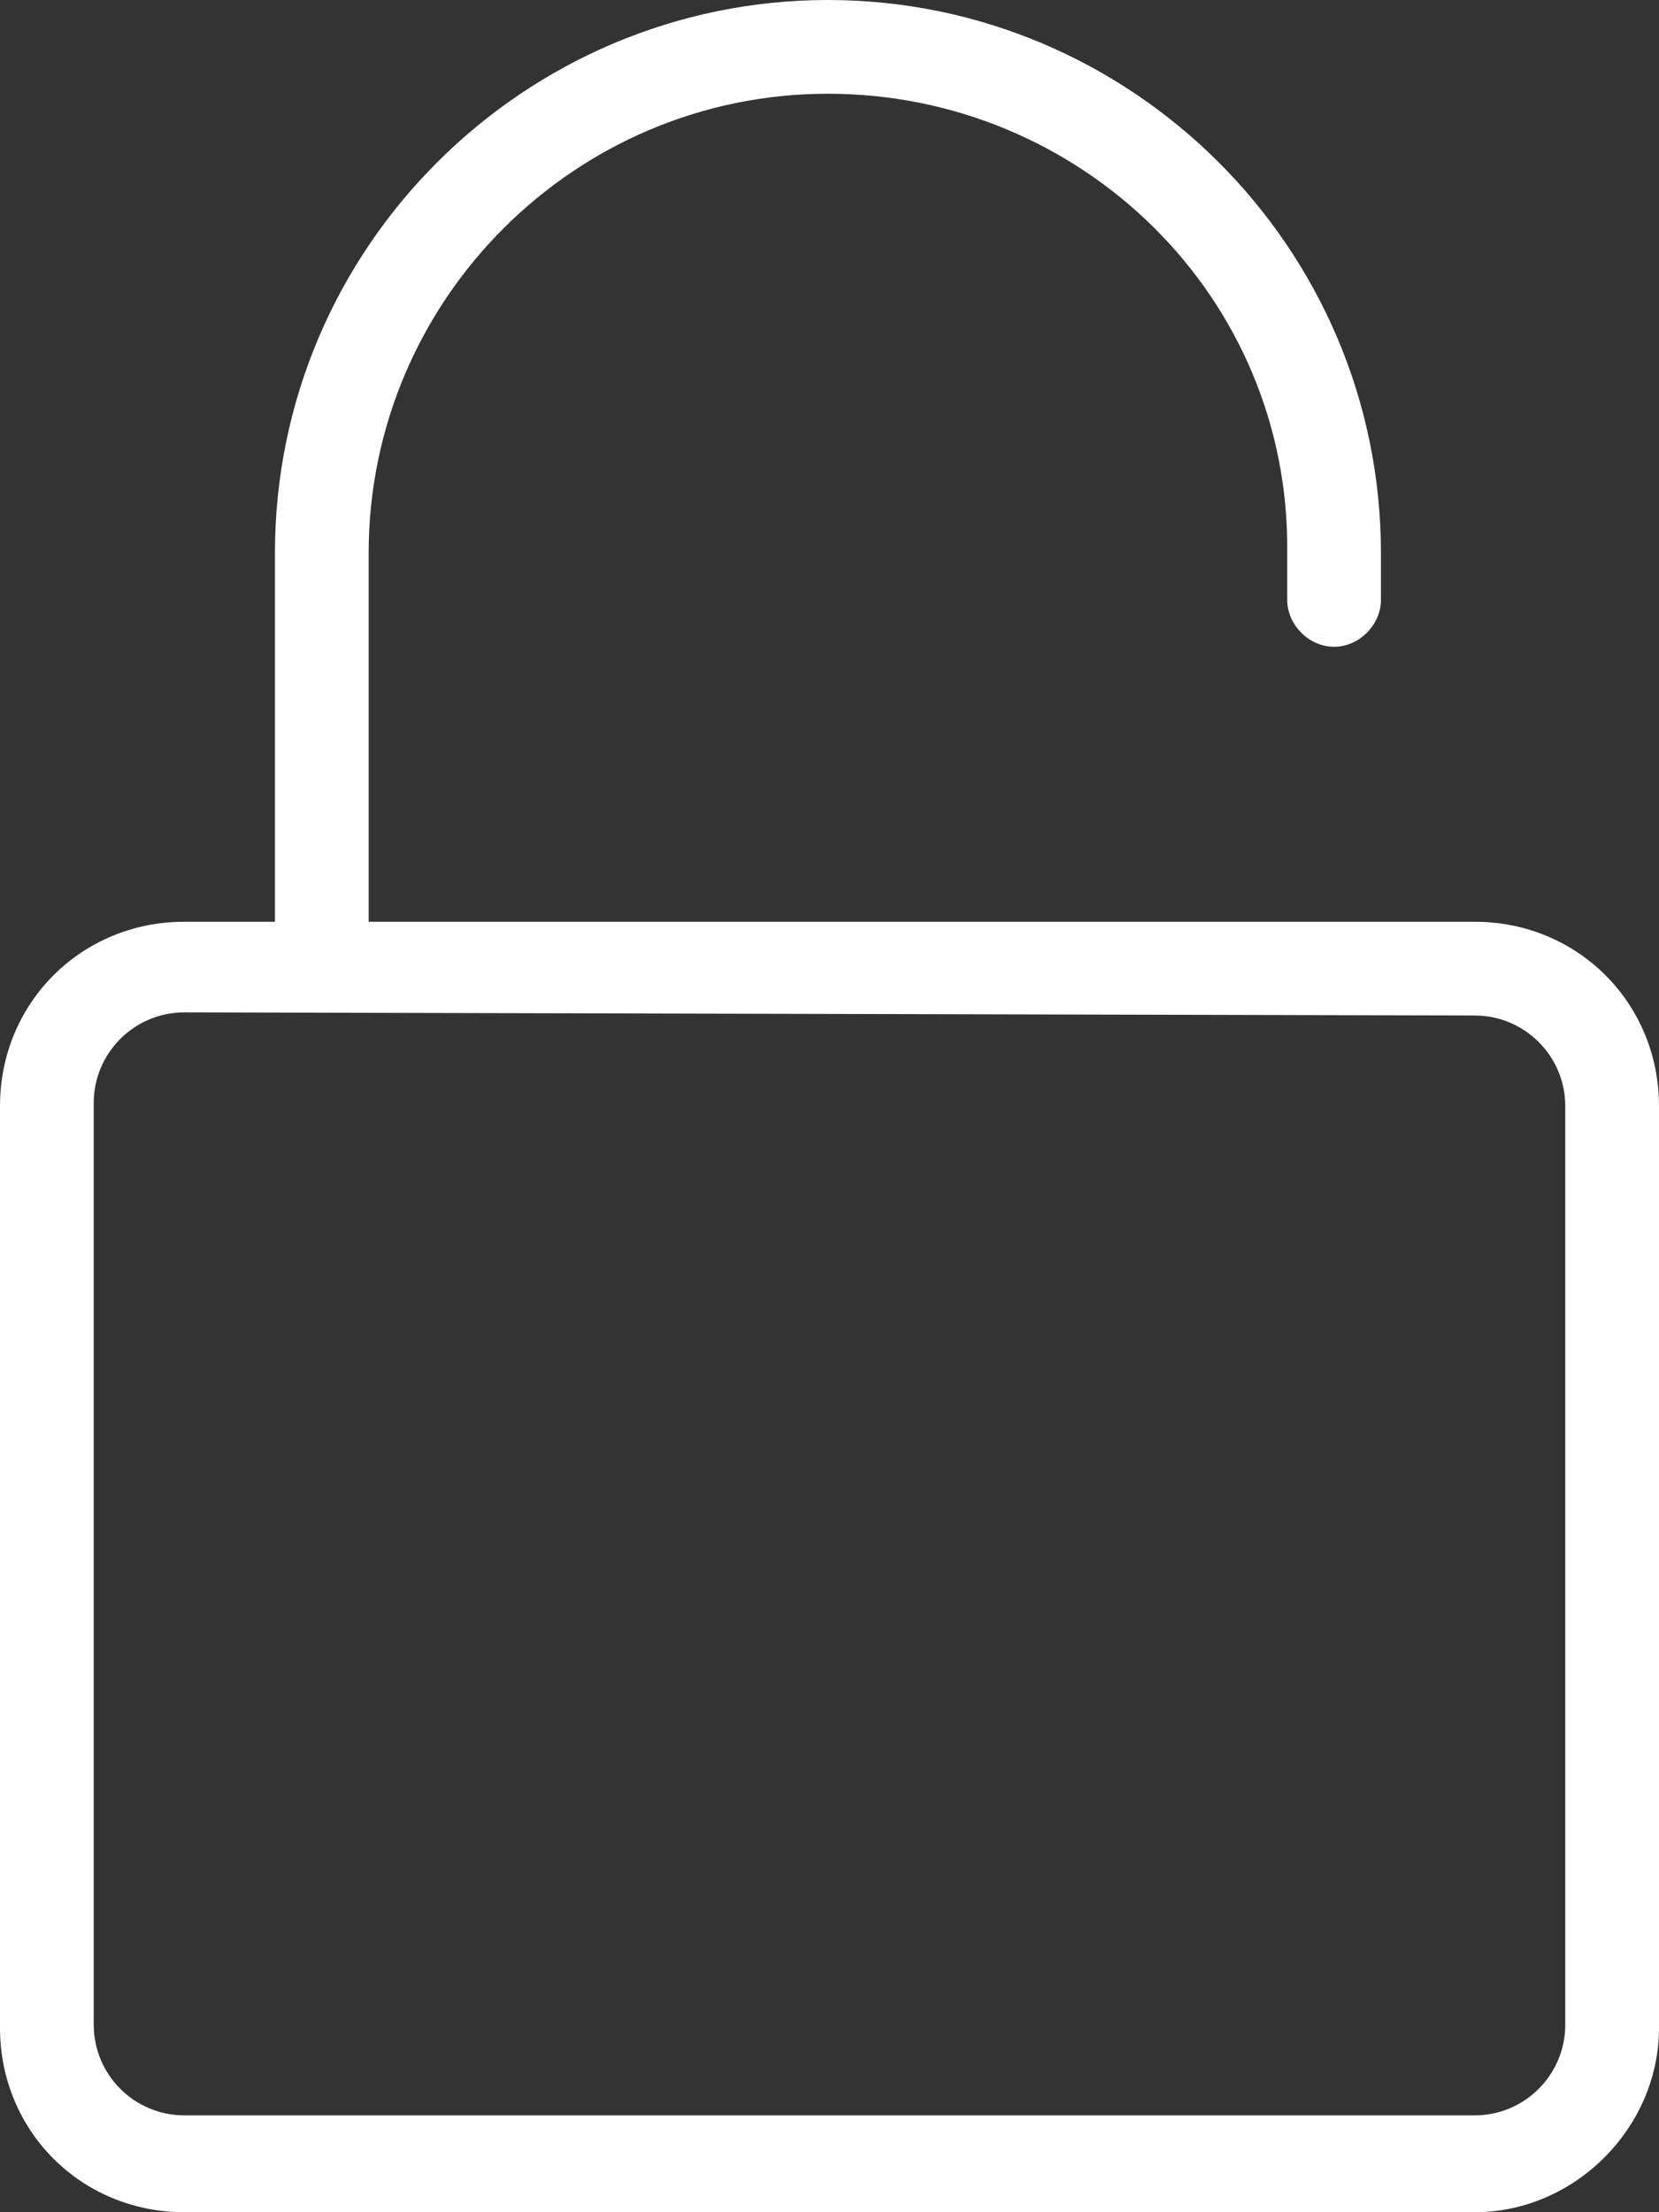 <?xml version="1.0" encoding="utf-8"?>
<!-- Generator: Adobe Illustrator 23.0.3, SVG Export Plug-In . SVG Version: 6.00 Build 0)  -->
<svg version="1.1" id="レイヤー_1" xmlns="http://www.w3.org/2000/svg" xmlns:xlink="http://www.w3.org/1999/xlink" x="0px"
	 y="0px" viewBox="0 0 53.1 70.8" style="enable-background:new 0 0 53.1 70.8;" xml:space="preserve">
<rect x="0" y="0" width="53.1" height="70.8" fill="#333333" stroke="none"/>
<style type="text/css">
	.st0{fill:#FFFFFF;}
</style>
<g id="Groupe_319">
	<g id="Groupe_317">
		<path id="Tracé_858" class="st0" d="M47.2,70.8H5.9c-3.3,0-5.9-2.6-5.9-5.9V35.4c0-3.3,2.6-5.9,5.9-5.9h41.3
			c3.3,0,5.9,2.6,5.9,5.9v29.5C53.1,68.1,50.4,70.8,47.2,70.8z M5.9,32.4c-1.6,0-2.9,1.3-2.9,2.9v29.5c0,1.6,1.3,2.9,2.9,2.9h41.3
			c1.6,0,2.9-1.3,2.9-2.9V35.4c0-1.6-1.3-2.9-2.9-2.9L5.9,32.4z"/>
	</g>
	<g id="Groupe_318">
		<path id="Tracé_859" class="st0" d="M10.3,32.4c-0.8,0-1.5-0.7-1.5-1.5V17.7C8.8,7.9,16.8,0,26.5,0s17.7,7.9,17.7,17.7v1.5
			c0,0.8-0.7,1.5-1.5,1.5s-1.5-0.7-1.5-1.5v-1.5C41.3,9.5,34.6,3,26.5,3c-8.1,0-14.7,6.6-14.7,14.7V31
			C11.8,31.8,11.1,32.4,10.3,32.4z"/>
	</g>
</g>
</svg>
